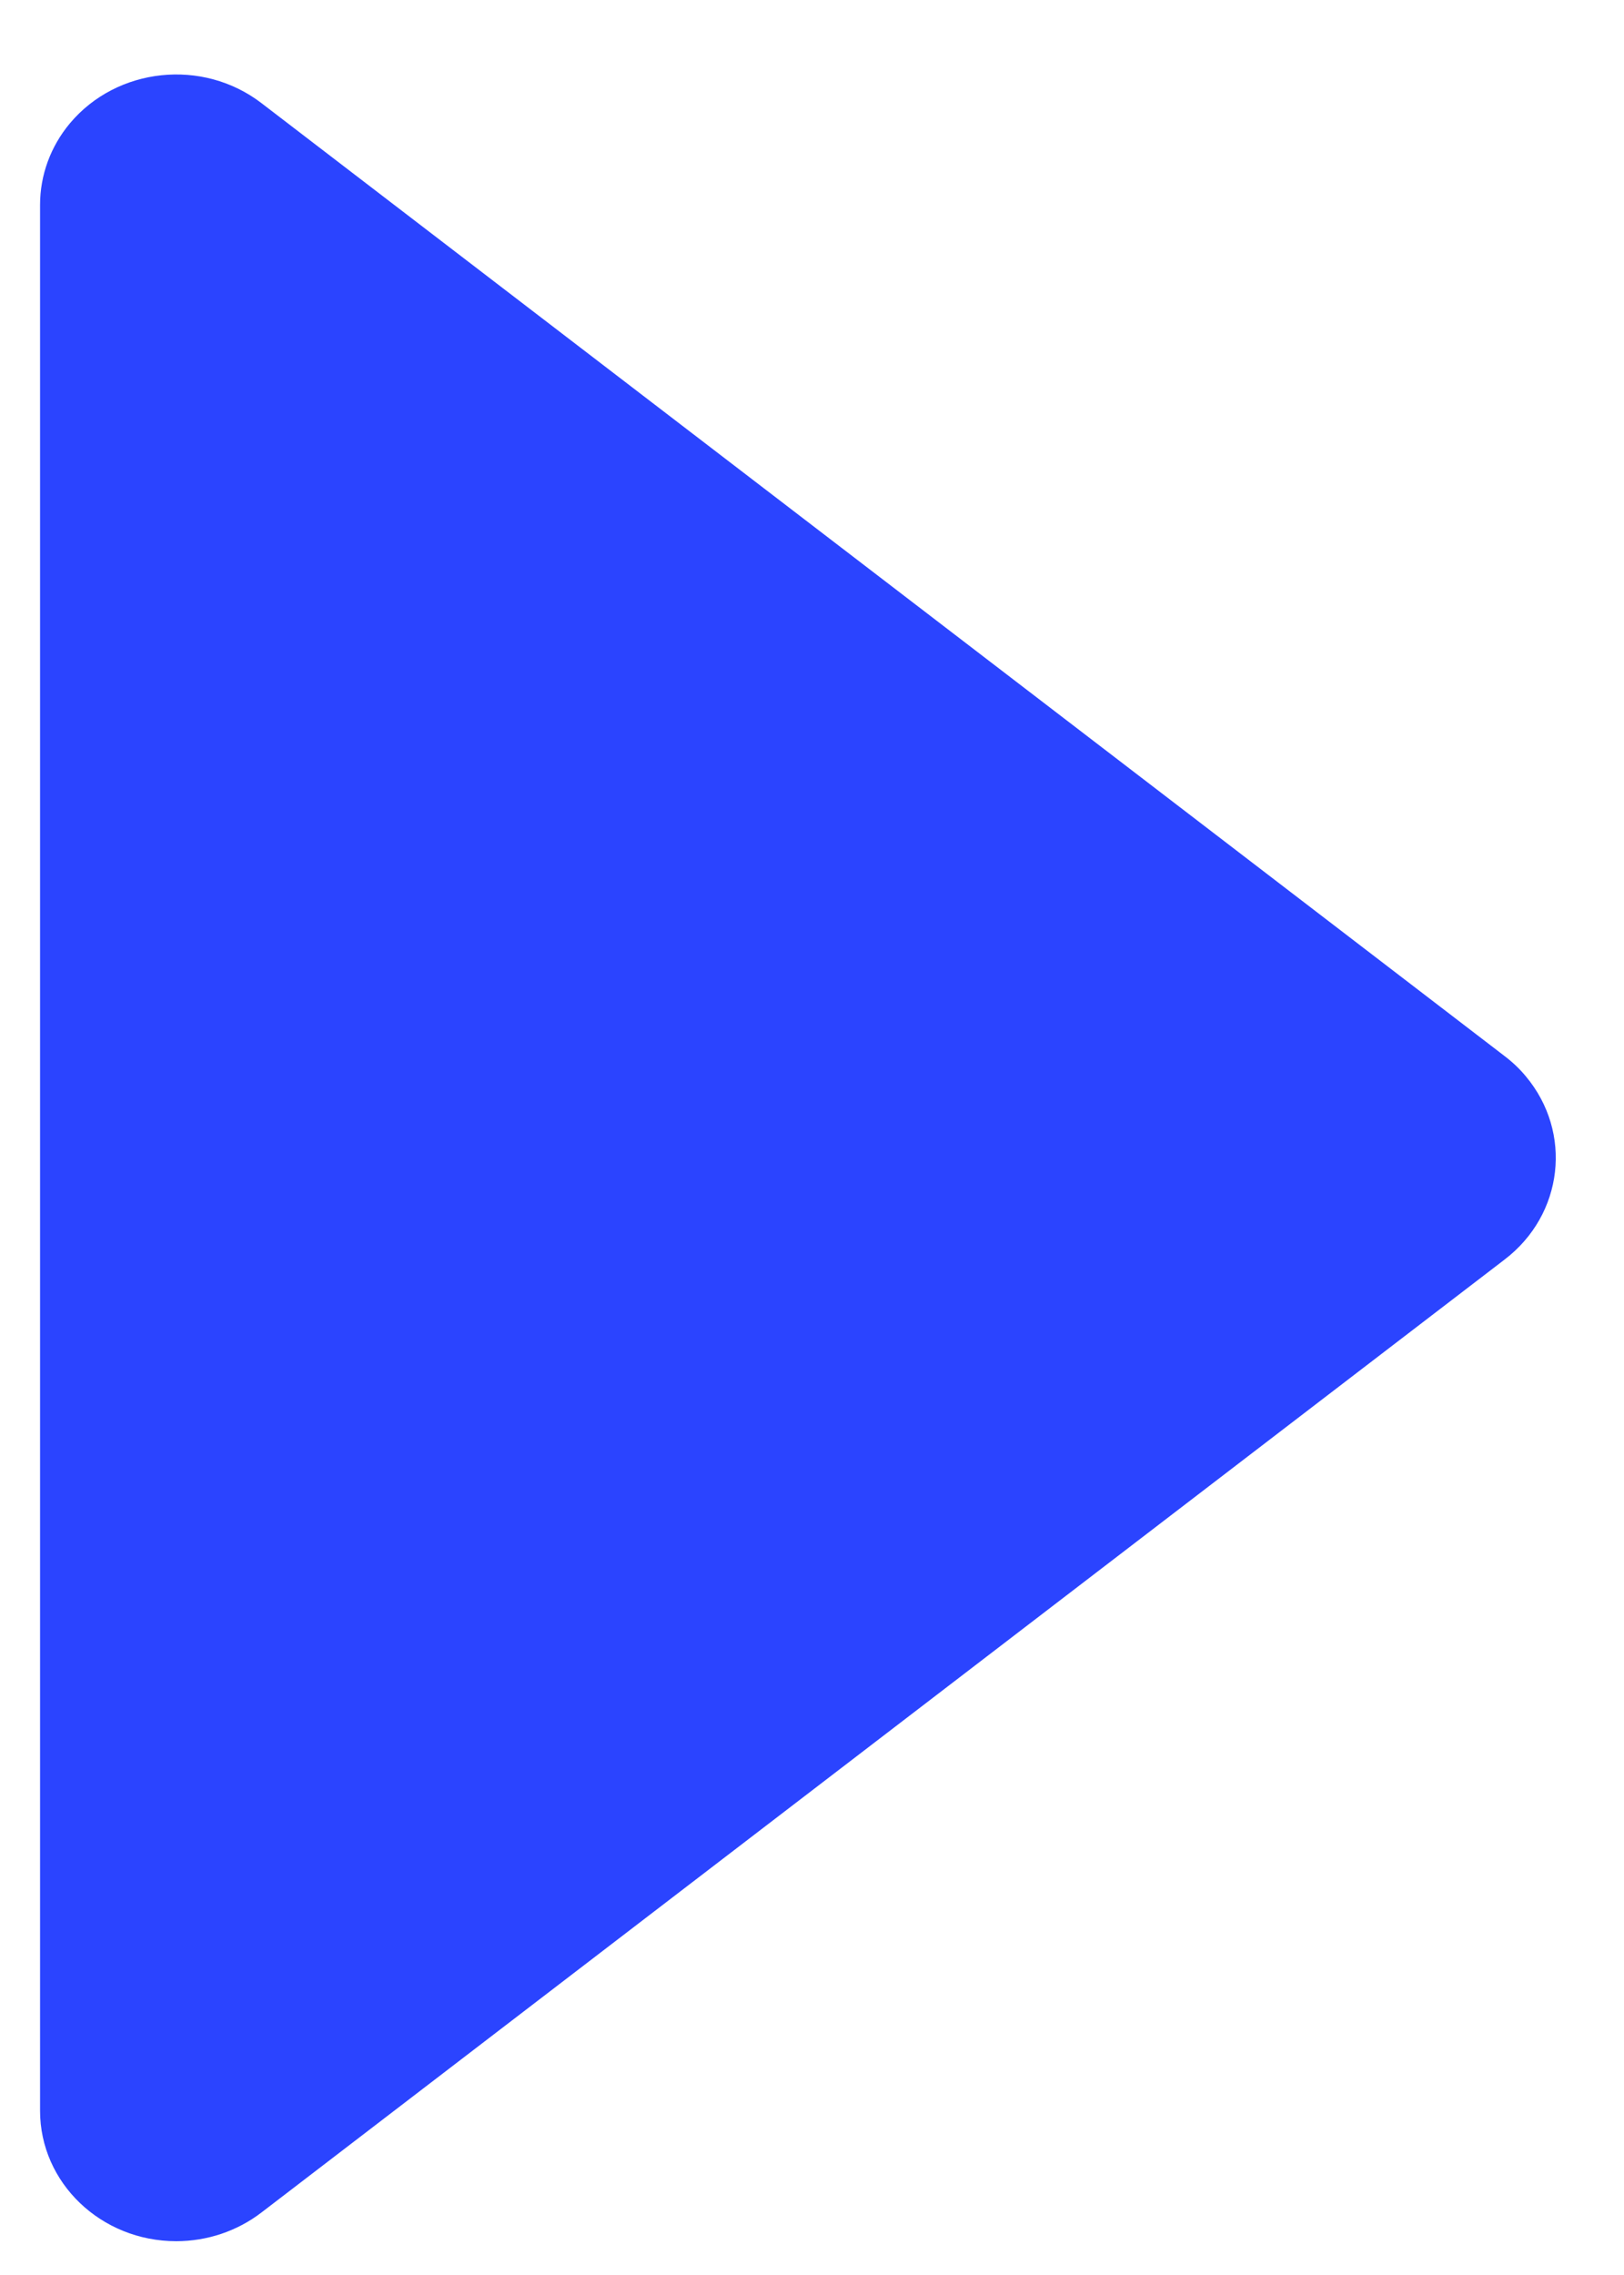 <?xml version="1.0" encoding="UTF-8"?>
<svg width="15px" height="21px" viewBox="0 0 15 21" version="1.1" xmlns="http://www.w3.org/2000/svg" xmlns:xlink="http://www.w3.org/1999/xlink">
    <title>Play</title>
    <g id="📺-7.1--Foglia-video-Reaction-+-Share" stroke="none" stroke-width="1" fill="none" fill-rule="evenodd">
        <g id="Artboard-Copy" transform="translate(-486, -40)" fill="#2B44FF">
            <g id="icon/player/click-to-play/L" transform="translate(486, 40)">
                <path d="M0.37,1.891 C0.37,1.617 0.467,1.352 0.646,1.138 C1.081,0.62 1.873,0.536 2.415,0.952 L13.898,9.749 C13.97,9.804 14.036,9.866 14.093,9.935 C14.528,10.454 14.441,11.211 13.898,11.626 L2.415,20.423 C2.192,20.594 1.915,20.688 1.628,20.688 C0.933,20.688 0.37,20.149 0.37,19.484 L0.37,1.891 Z" id="Play"></path>
            </g>
        </g>
    </g>
</svg>